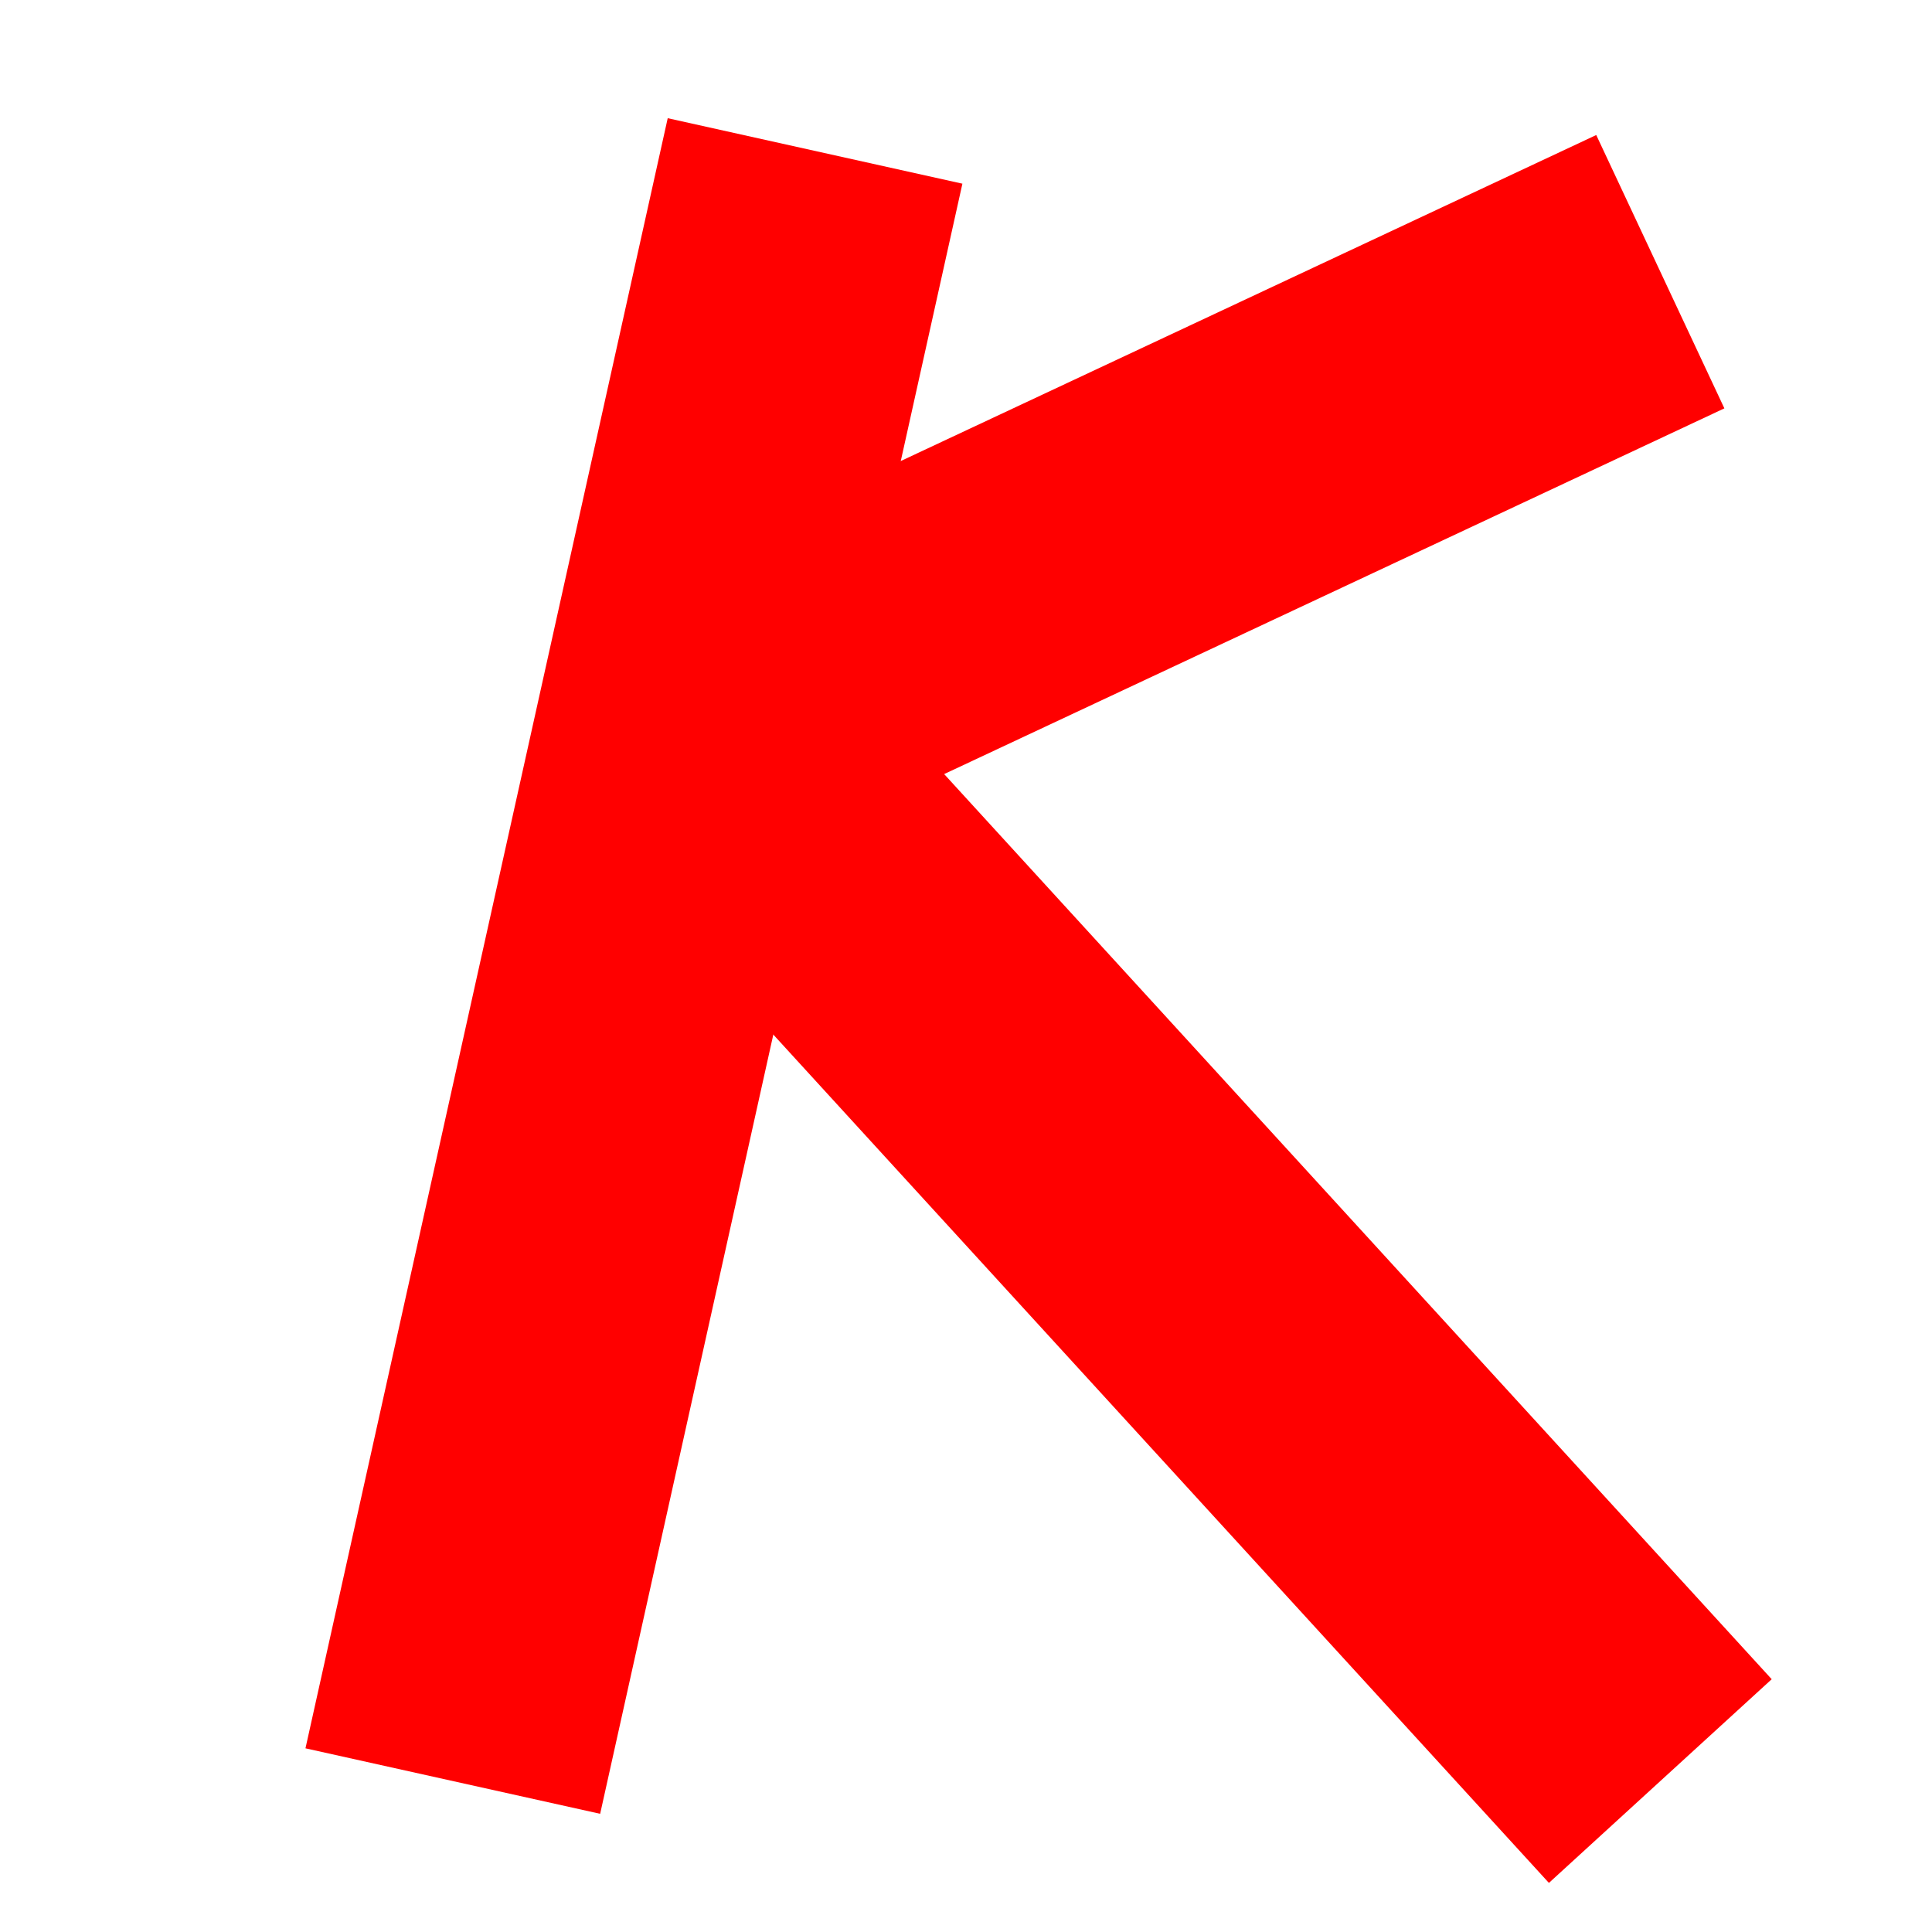<?xml version="1.0" encoding="UTF-8" standalone="no"?>
<!-- Created with Inkscape (http://www.inkscape.org/) -->

<svg
   xmlns:dc="http://purl.org/dc/elements/1.1/"
   xmlns:cc="http://creativecommons.org/ns#"
   xmlns:rdf="http://www.w3.org/1999/02/22-rdf-syntax-ns#"
   xmlns:svg="http://www.w3.org/2000/svg"
   xmlns="http://www.w3.org/2000/svg"
   xmlns:sodipodi="http://sodipodi.sourceforge.net/DTD/sodipodi-0.dtd"
   xmlns:inkscape="http://www.inkscape.org/namespaces/inkscape"
   version="1.1"
   width="64"
   height="64"
   id="svg3774"
   inkscape:version="0.48.1 r9760"
   sodipodi:docname="Symbol_Red_K.svg">
  <sodipodi:namedview
     pagecolor="#ffffff"
     bordercolor="#666666"
     borderopacity="1"
     objecttolerance="10"
     gridtolerance="10"
     guidetolerance="10"
     inkscape:pageopacity="0"
     inkscape:pageshadow="2"
     inkscape:window-width="1920"
     inkscape:window-height="1033"
     id="namedview7"
     showgrid="true"
     inkscape:zoom="9.69"
     inkscape:cx="16.373752"
     inkscape:cy="32"
     inkscape:window-x="-3"
     inkscape:window-y="-3"
     inkscape:window-maximized="1"
     inkscape:current-layer="svg3774"
     inkscape:snap-grids="true"
     inkscape:snap-bbox="false"
     inkscape:snap-global="true">
    <inkscape:grid
       type="xygrid"
       id="grid2814" />
  </sodipodi:namedview>
  <defs
     id="defs3784">
    <inkscape:perspective
       sodipodi:type="inkscape:persp3d"
       inkscape:vp_x="0 : 32 : 1"
       inkscape:vp_y="0 : 1000 : 0"
       inkscape:vp_z="64 : 32 : 1"
       inkscape:persp3d-origin="32 : 21.333333 : 1"
       id="perspective11" />
  </defs>
  <rect
     width="64"
     height="64"
     x="0"
     y="0"
     id="rect3776"
     style="fill:#ffffff" />
  <path
     style="fill:none;stroke:#ff0000;stroke-width:10;stroke-linecap:butt;stroke-linejoin:miter;stroke-opacity:1;stroke-miterlimit:4;stroke-dasharray:none"
     d="M 27,5 15,59"
     id="path2816"
     sodipodi:nodetypes="cc" />
  <path
     style="fill:none;stroke:#ff0000;stroke-width:10;stroke-linecap:butt;stroke-linejoin:bevel;stroke-opacity:1;stroke-miterlimit:4;stroke-dasharray:none"
     d="M 55,9 23,24 55,59"
     id="path2986"
     inkscape:connector-curvature="0" />
</svg>
